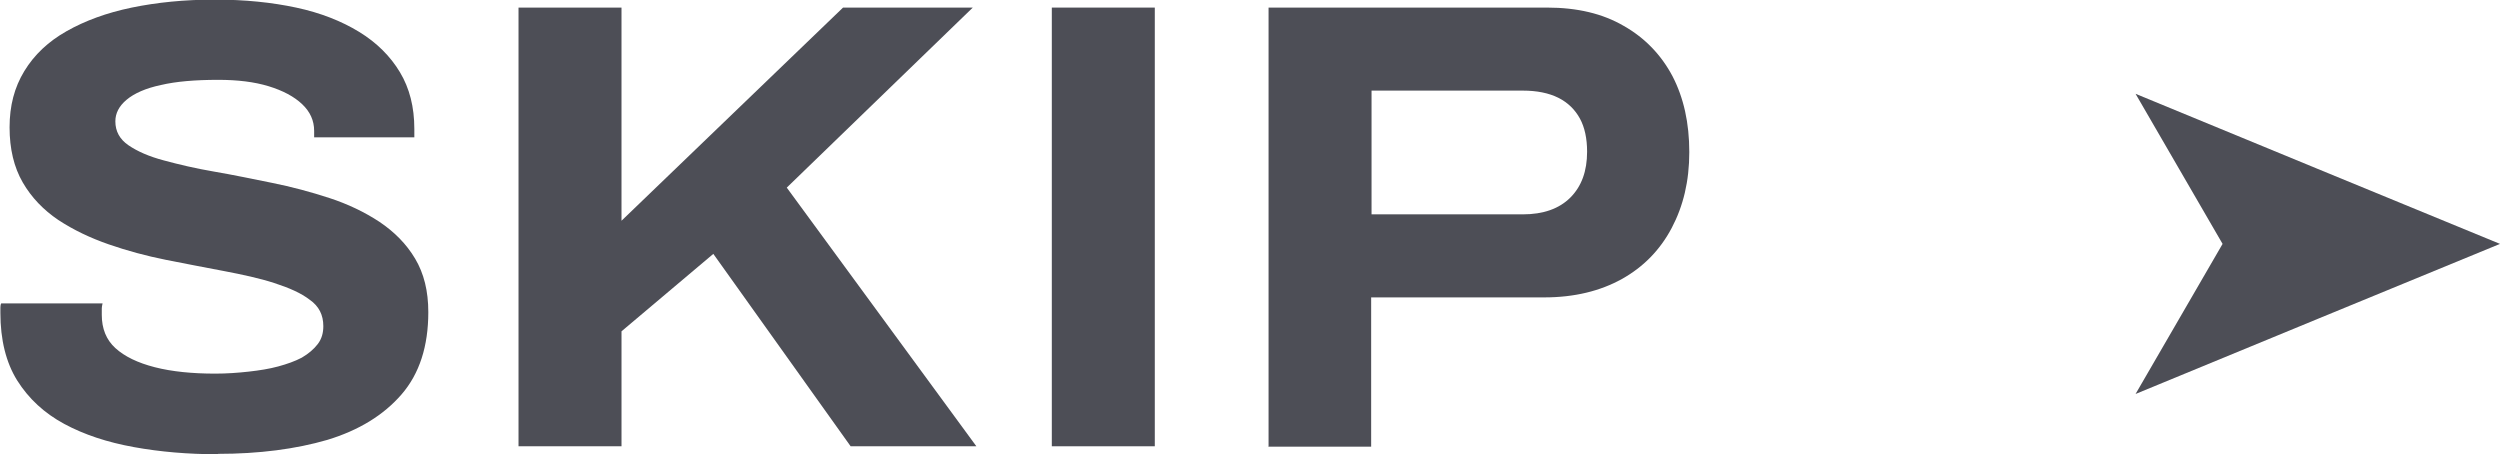<?xml version="1.0" encoding="UTF-8"?>
<svg id="_圖層_2" data-name="圖層 2" xmlns="http://www.w3.org/2000/svg" width="62.63" height="11.38" viewBox="0 0 62.63 11.38">
  <g id="_設計" data-name="設計">
    <g>
      <polygon points="55.68 6.11 53.5 2.35 58.06 4.23 62.63 6.11 58.06 7.99 53.5 9.87 55.68 6.11" fill="#4d4e56"/>
      <g>
        <path d="m5.46,11.38c-.75,0-1.45-.06-2.11-.18-.66-.12-1.24-.31-1.74-.58-.5-.27-.89-.63-1.18-1.09-.28-.45-.42-1.02-.42-1.69v-.13s0-.08.02-.11h2.54s-.02.08-.02.13v.16c0,.34.11.62.34.83.23.21.56.37.99.48.43.11.94.16,1.51.16.29,0,.57-.02.84-.05.27-.03.52-.07.74-.13s.42-.13.59-.22c.17-.1.3-.21.4-.34.1-.13.14-.28.14-.45,0-.28-.11-.5-.34-.66-.22-.17-.52-.3-.89-.42s-.79-.21-1.26-.3c-.47-.09-.95-.18-1.45-.28s-.98-.23-1.44-.39c-.46-.16-.88-.36-1.26-.61-.37-.25-.67-.56-.89-.94-.22-.38-.33-.84-.33-1.38s.12-1,.37-1.41c.25-.41.6-.74,1.06-1,.46-.26,1-.46,1.63-.59.63-.13,1.32-.2,2.08-.2s1.43.07,2.04.2c.61.13,1.14.34,1.58.61.44.27.78.61,1.02,1.01.24.4.36.87.36,1.42v.21h-2.51v-.16c0-.26-.1-.48-.3-.67-.2-.19-.48-.34-.84-.45-.36-.11-.78-.16-1.26-.16-.58,0-1.06.04-1.44.13-.38.08-.67.21-.86.37-.19.16-.28.34-.28.54,0,.25.11.45.33.6.22.15.51.28.89.38.37.1.79.2,1.26.28s.94.18,1.44.28.98.23,1.44.38.88.35,1.26.6c.37.25.67.55.89.92.22.37.33.81.33,1.34,0,.85-.22,1.54-.67,2.06-.45.52-1.07.9-1.86,1.14-.79.23-1.71.35-2.74.35Z" fill="#4d4e56"/>
        <path d="m12.99,11.18V.19h2.58v5.34L21.12.19h3.25l-4.66,4.51,4.75,6.48h-3.15l-3.44-4.82-2.3,1.94v2.88h-2.58Z" fill="#4d4e56"/>
        <path d="m26.35,11.18V.19h2.58v10.99h-2.58Z" fill="#4d4e56"/>
        <path d="m31.78,11.18V.19h6.98c.75,0,1.39.15,1.92.46.53.3.94.73,1.22,1.26.28.54.42,1.17.42,1.9s-.15,1.35-.44,1.9c-.29.55-.71.98-1.25,1.28-.54.3-1.19.46-1.94.46h-4.34v3.74h-2.58Zm2.58-5.81h3.79c.51,0,.91-.14,1.19-.42s.42-.66.42-1.15c0-.33-.06-.61-.18-.83s-.3-.4-.54-.52c-.24-.12-.54-.18-.89-.18h-3.79v3.1Z" fill="#4d4e56"/>
      </g>
    </g>
  </g>
</svg>